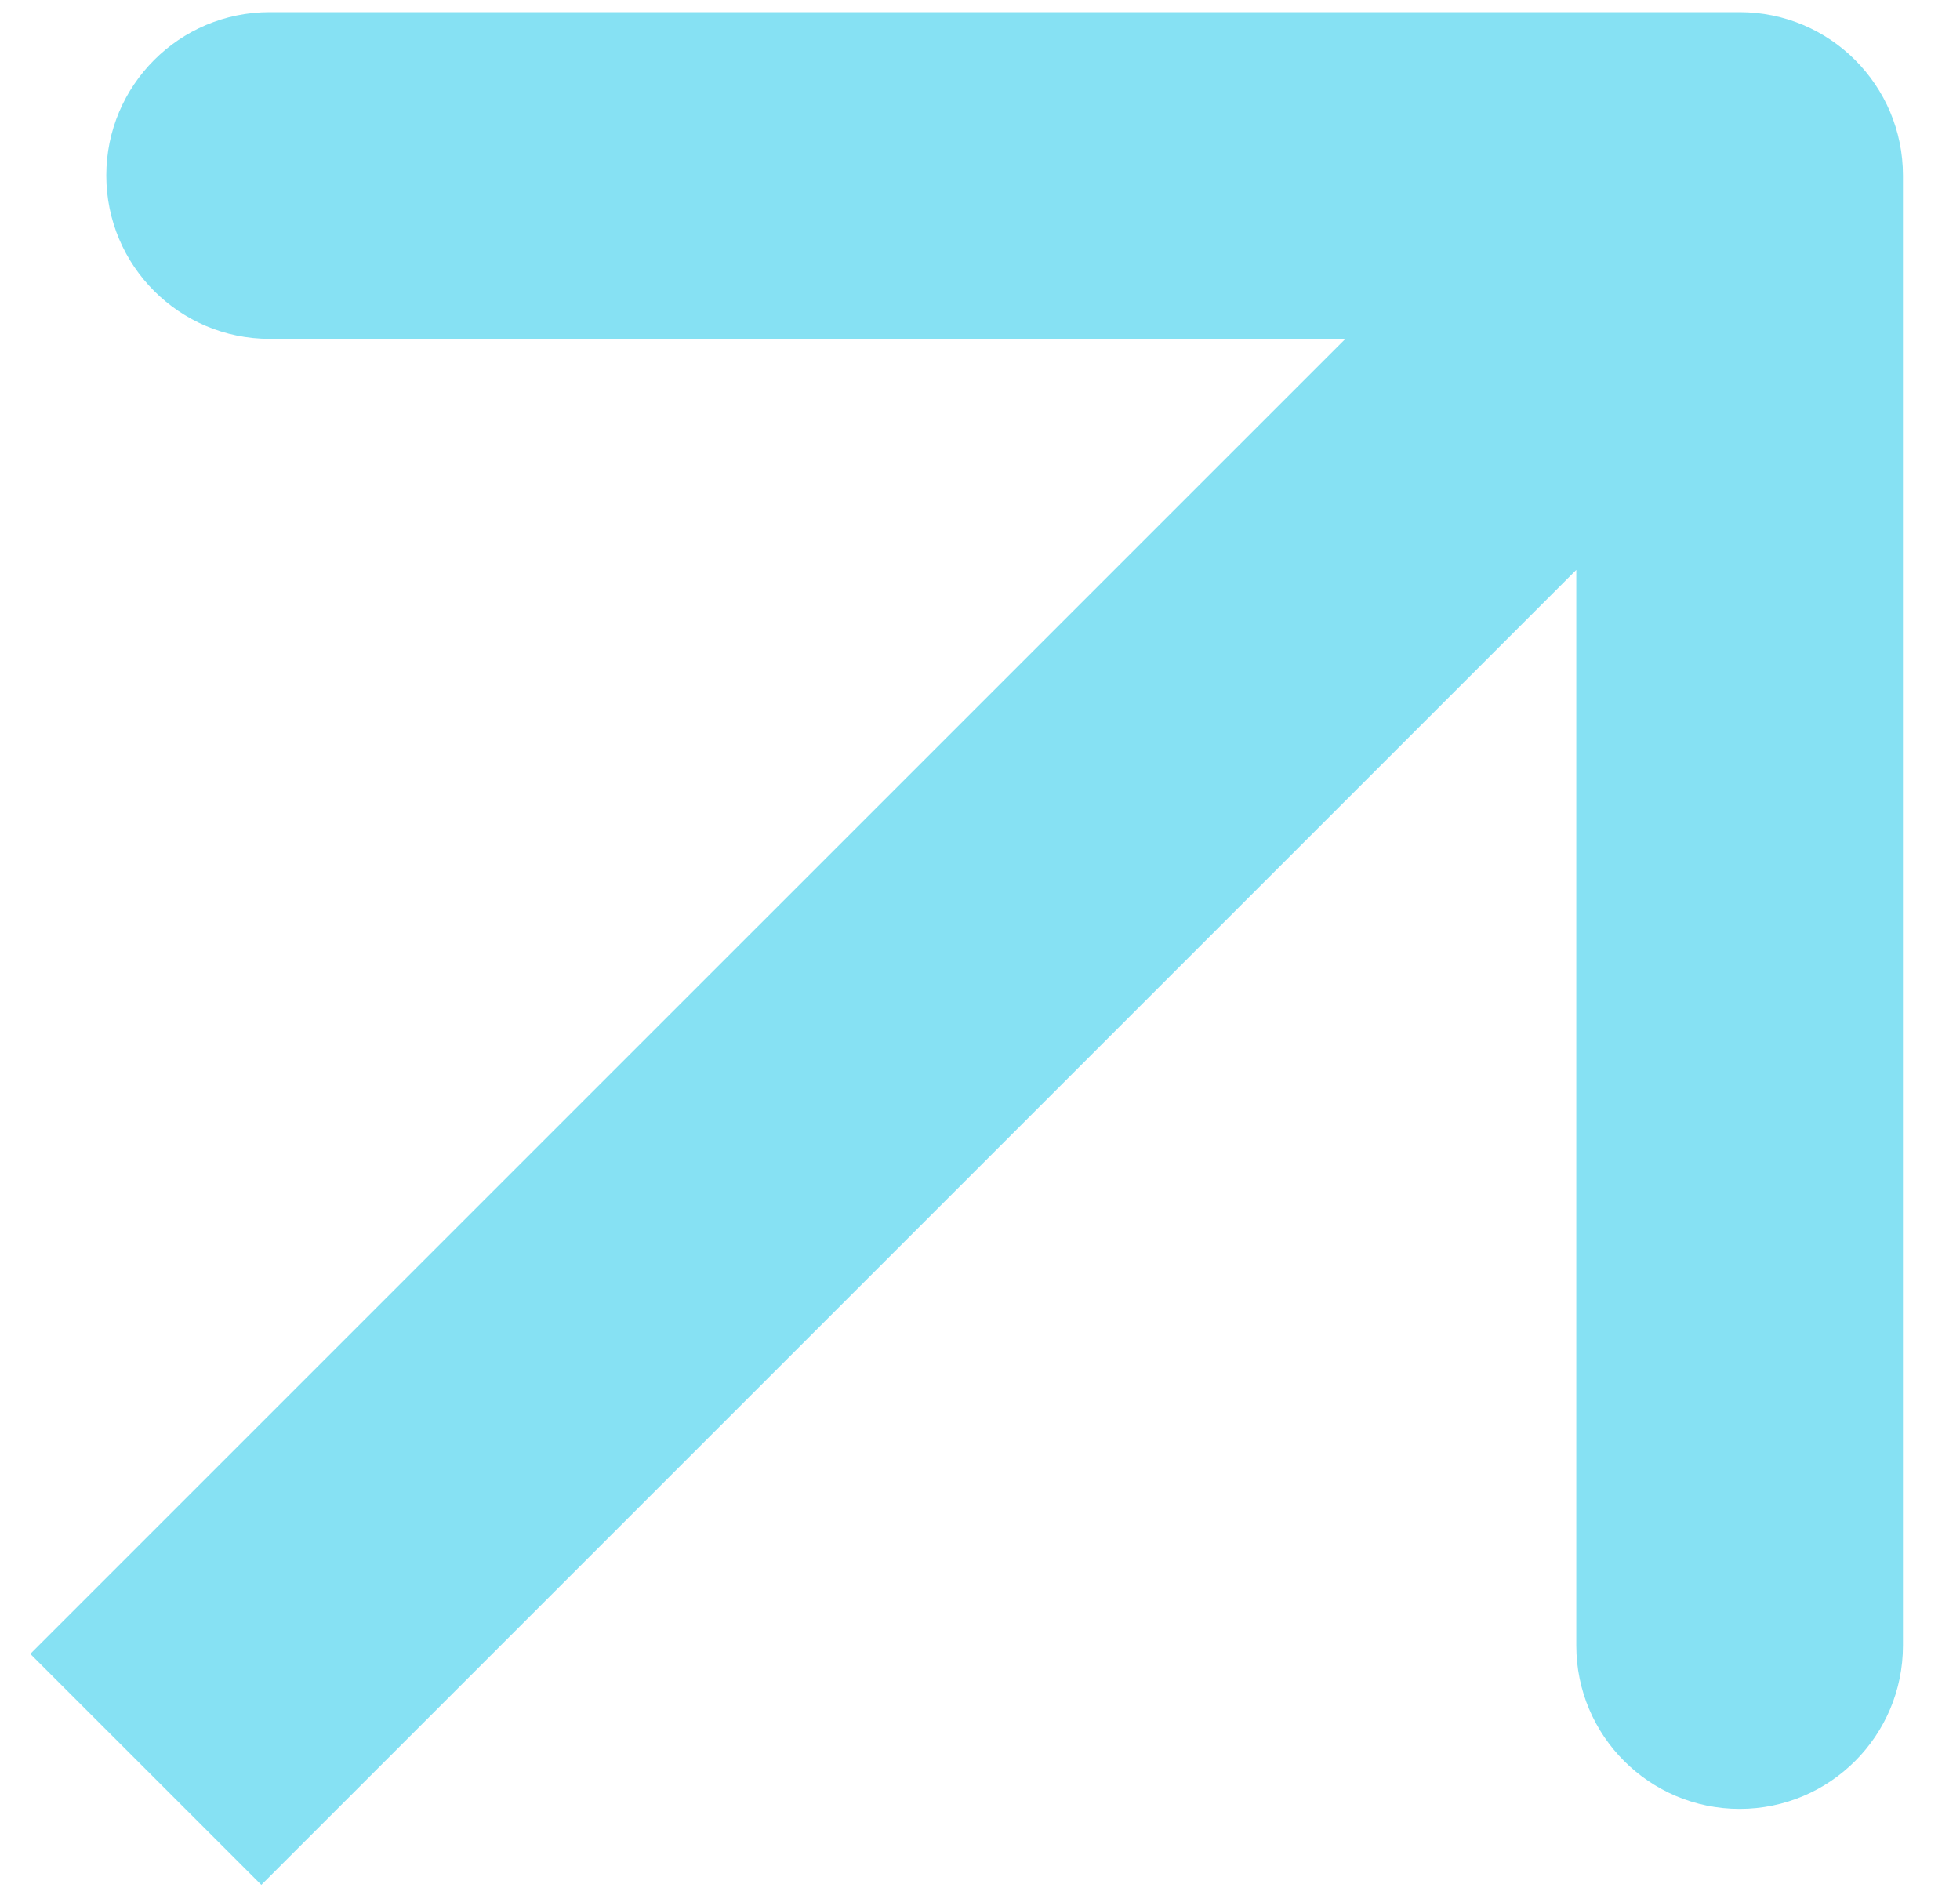 <svg xmlns="http://www.w3.org/2000/svg" width="30" height="29" viewBox="0 0 30 29" fill="none">
<path d="M2.232 23.546L0.464 25.314L4 28.849L5.768 27.081L2.232 23.546ZM29.127 2.686C29.127 1.306 28.008 0.186 26.627 0.186L4.127 0.186C2.747 0.186 1.627 1.306 1.627 2.686C1.627 4.067 2.747 5.186 4.127 5.186H24.127V25.186C24.127 26.567 25.247 27.686 26.627 27.686C28.008 27.686 29.127 26.567 29.127 25.186L29.127 2.686ZM5.768 27.081L28.395 4.454L24.86 0.919L2.232 23.546L5.768 27.081Z" fill="#86E1F3"/>
<script xmlns=""/></svg>